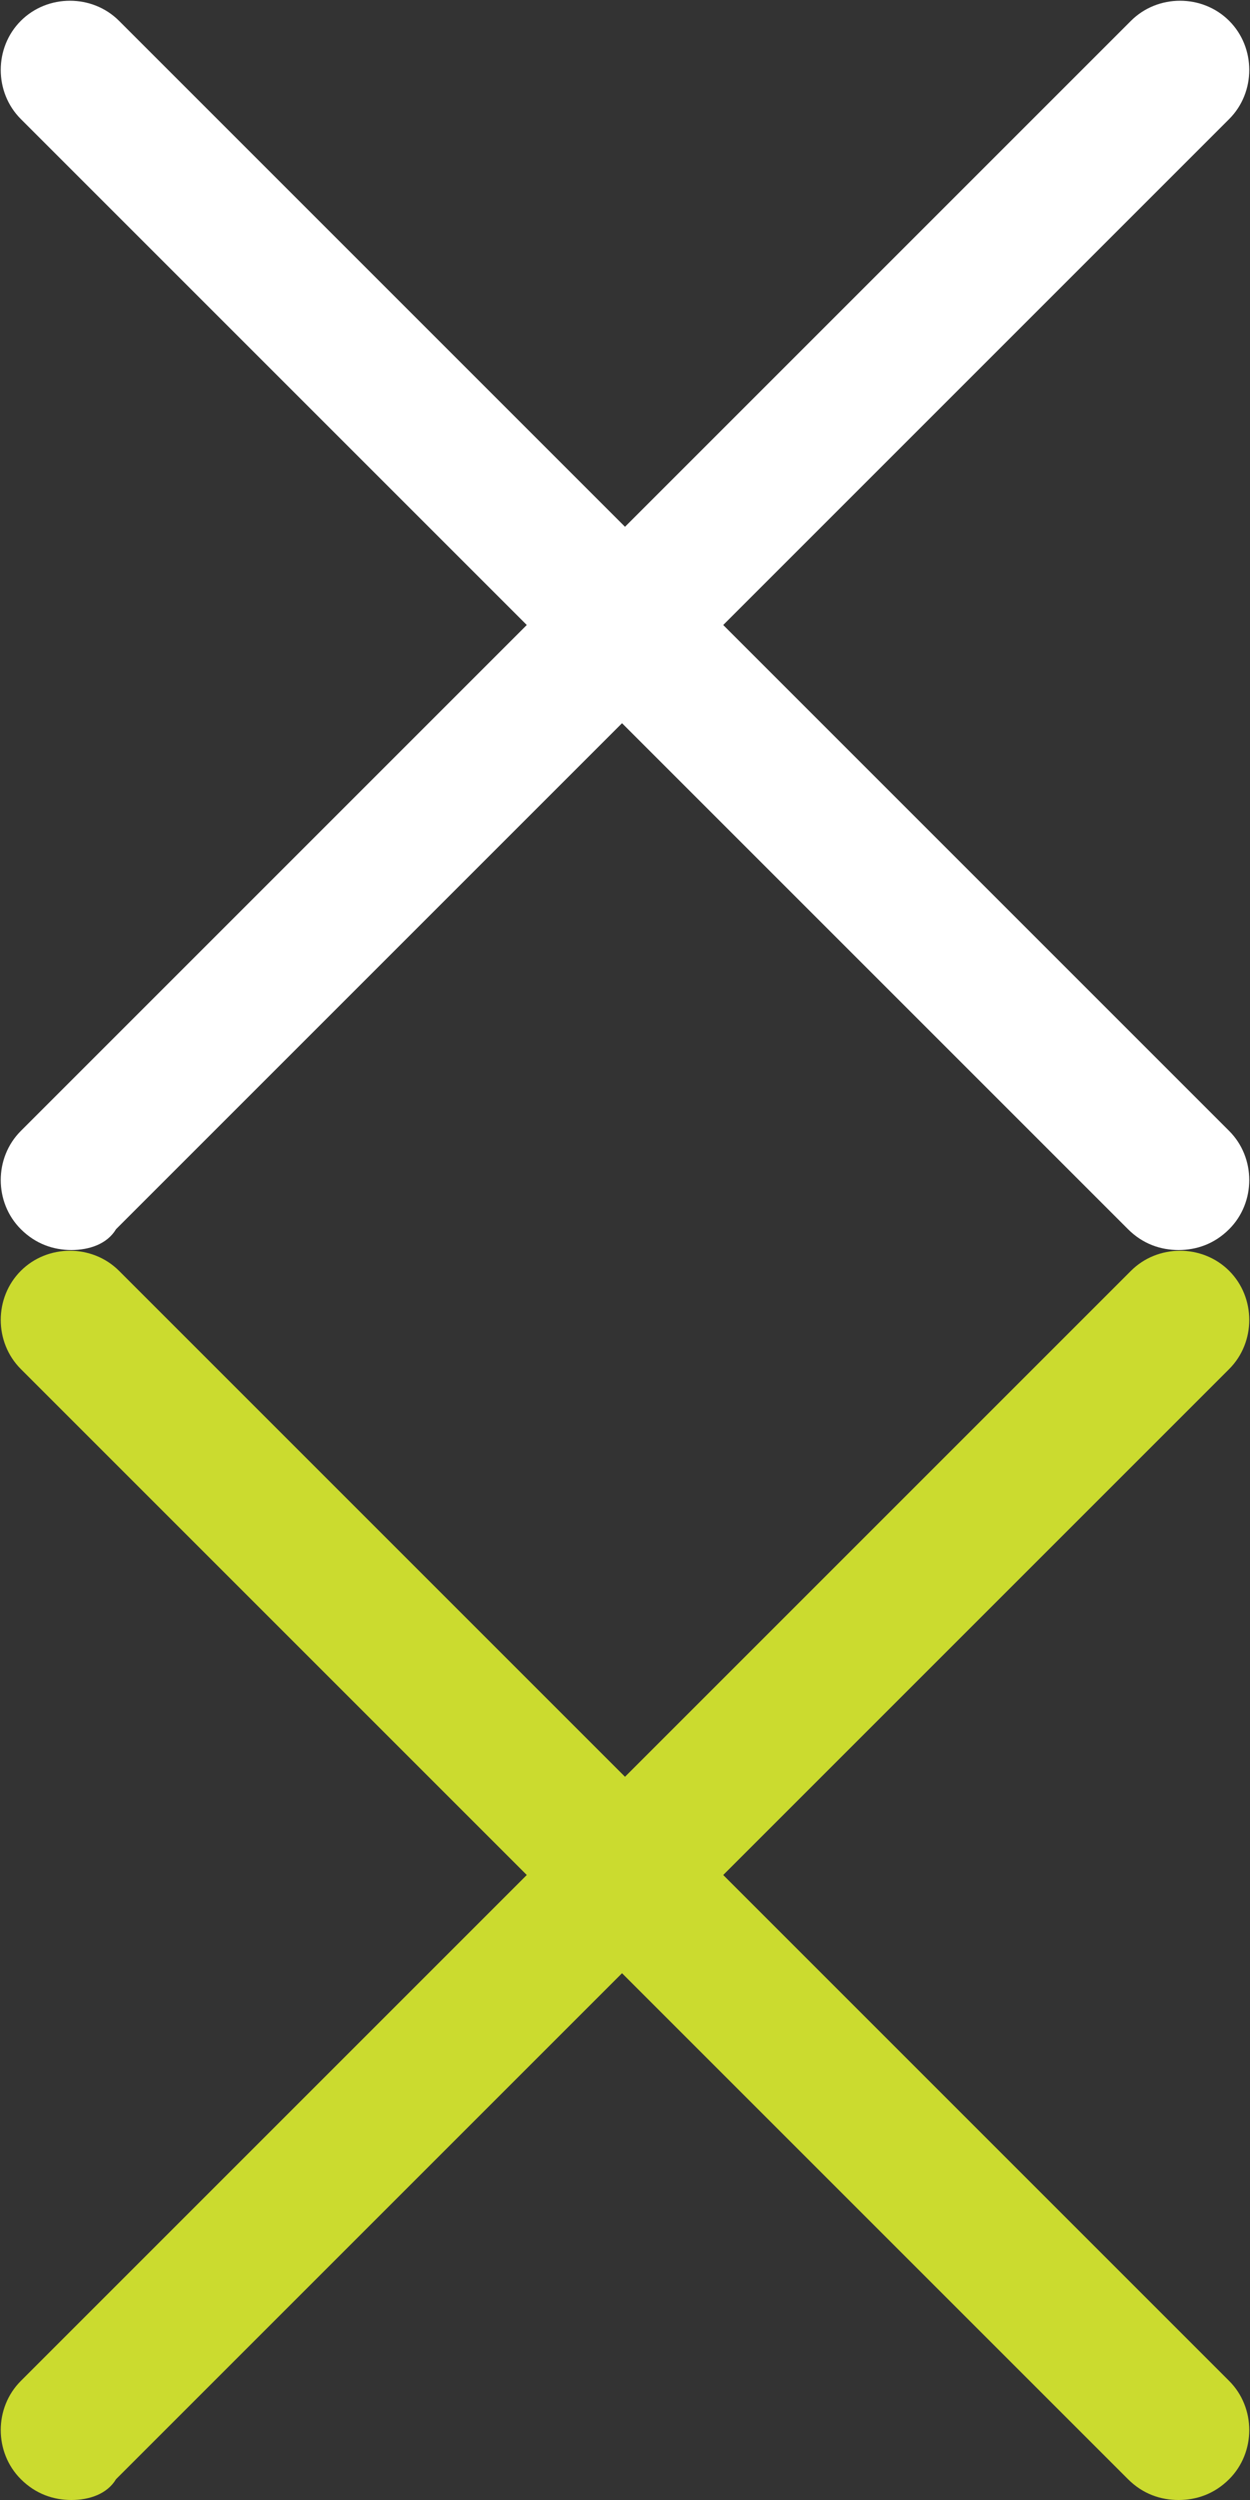 <svg xmlns="http://www.w3.org/2000/svg" viewBox="0 0 42 84"><rect x="0" y="0" width="42" height="84" fill="#333333" stroke="none"/><path fill="#fff" d="M41.3 38c.9.9.9 2.4 0 3.3-.5.5-1.1.7-1.7.7-.6 0-1.2-.2-1.7-.7l-17-17-17 17c-.3.5-.9.7-1.5.7s-1.2-.2-1.7-.7c-.9-.9-.9-2.4 0-3.3l17-17L.7 4C-.2 3.1-.2 1.6.7.7S3.1-.2 4 .7l17 17 17-17c.9-.9 2.4-.9 3.3 0 .9.9.9 2.4 0 3.3l-17 17 17 17z"/><path fill="#cbdb2f" d="M41.3 80c.9.9.9 2.4 0 3.3-.5.5-1.1.7-1.7.7-.6 0-1.2-.2-1.7-.7l-17-17-17 17c-.3.5-.9.7-1.5.7s-1.2-.2-1.7-.7c-.9-.9-.9-2.4 0-3.3l17-17-17-17c-.9-.9-.9-2.4 0-3.3s2.4-.9 3.3 0l17 17 17-17c.9-.9 2.4-.9 3.3 0 .9.9.9 2.4 0 3.3l-17 17 17 17z"/></svg>